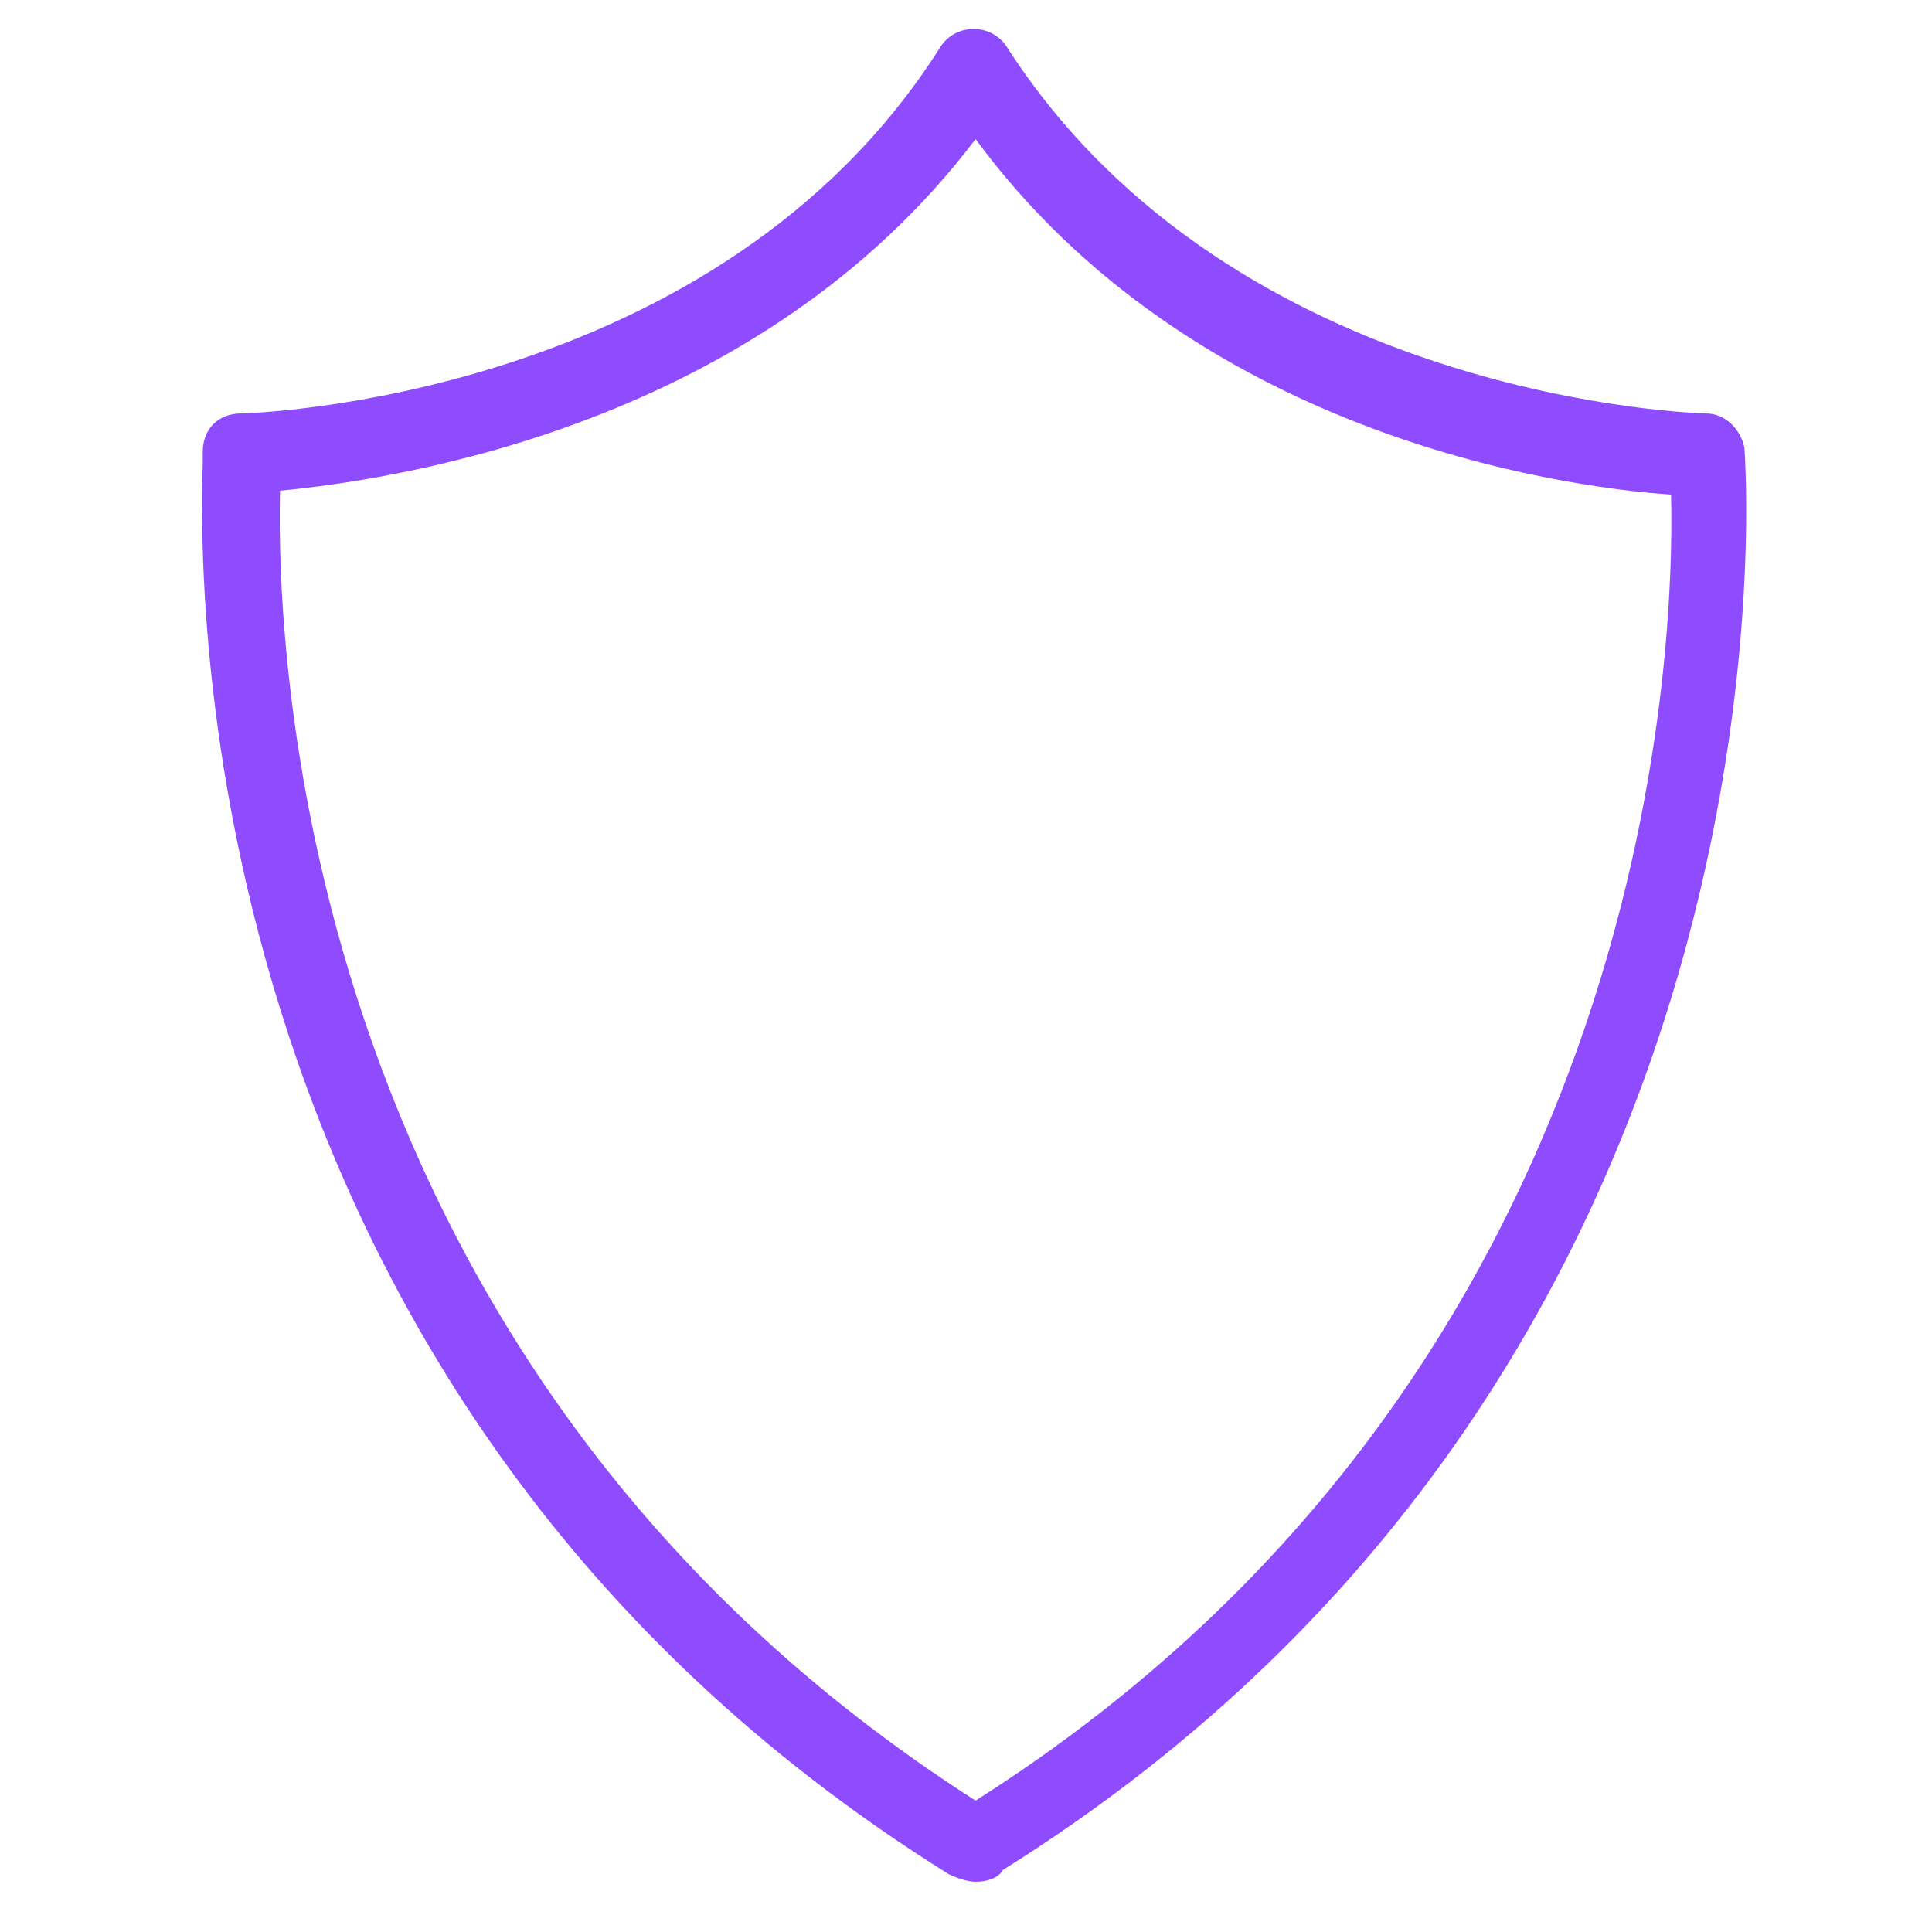 <?xml version="1.0" encoding="utf-8"?>
<svg version="1.1" id="Layer_1" xmlns="http://www.w3.org/2000/svg" xmlns:xlink="http://www.w3.org/1999/xlink" x="0px" y="0px"
	 width="50px" height="50px" viewBox="0 0 50 50" style="enable-background:new 0 0 50 50;" xml:space="preserve">
<style type="text/css">
	.st0{fill:#8F4CFF;}
</style>
<g id="Sheild" transform="translate(1.047 1)">
	<path class="st0" d="M24.2,47.7c-0.2,0-0.5-0.1-0.7-0.2C3.8,35.2,4.1,14.1,4.2,11c0-0.1,0-0.2,0-0.3c0-0.6,0.4-1,1-1
		c0.1,0,12.3-0.3,18.1-9.5c0.4-0.6,1.3-0.6,1.7,0c5.9,9.2,18,9.5,18.1,9.5c0.5,0,0.9,0.4,1,0.9c0,0.2,1.9,23.6-19.2,36.8
		C24.8,47.6,24.5,47.7,24.2,47.7z M6.2,11.7c-0.1,4.2,0.5,22.7,18,33.9c17.5-11.1,18.1-29.7,18-33.8c-3-0.2-12.4-1.6-18-9.2
		C18.6,10,9.3,11.4,6.2,11.7z"/>
</g>
</svg>
